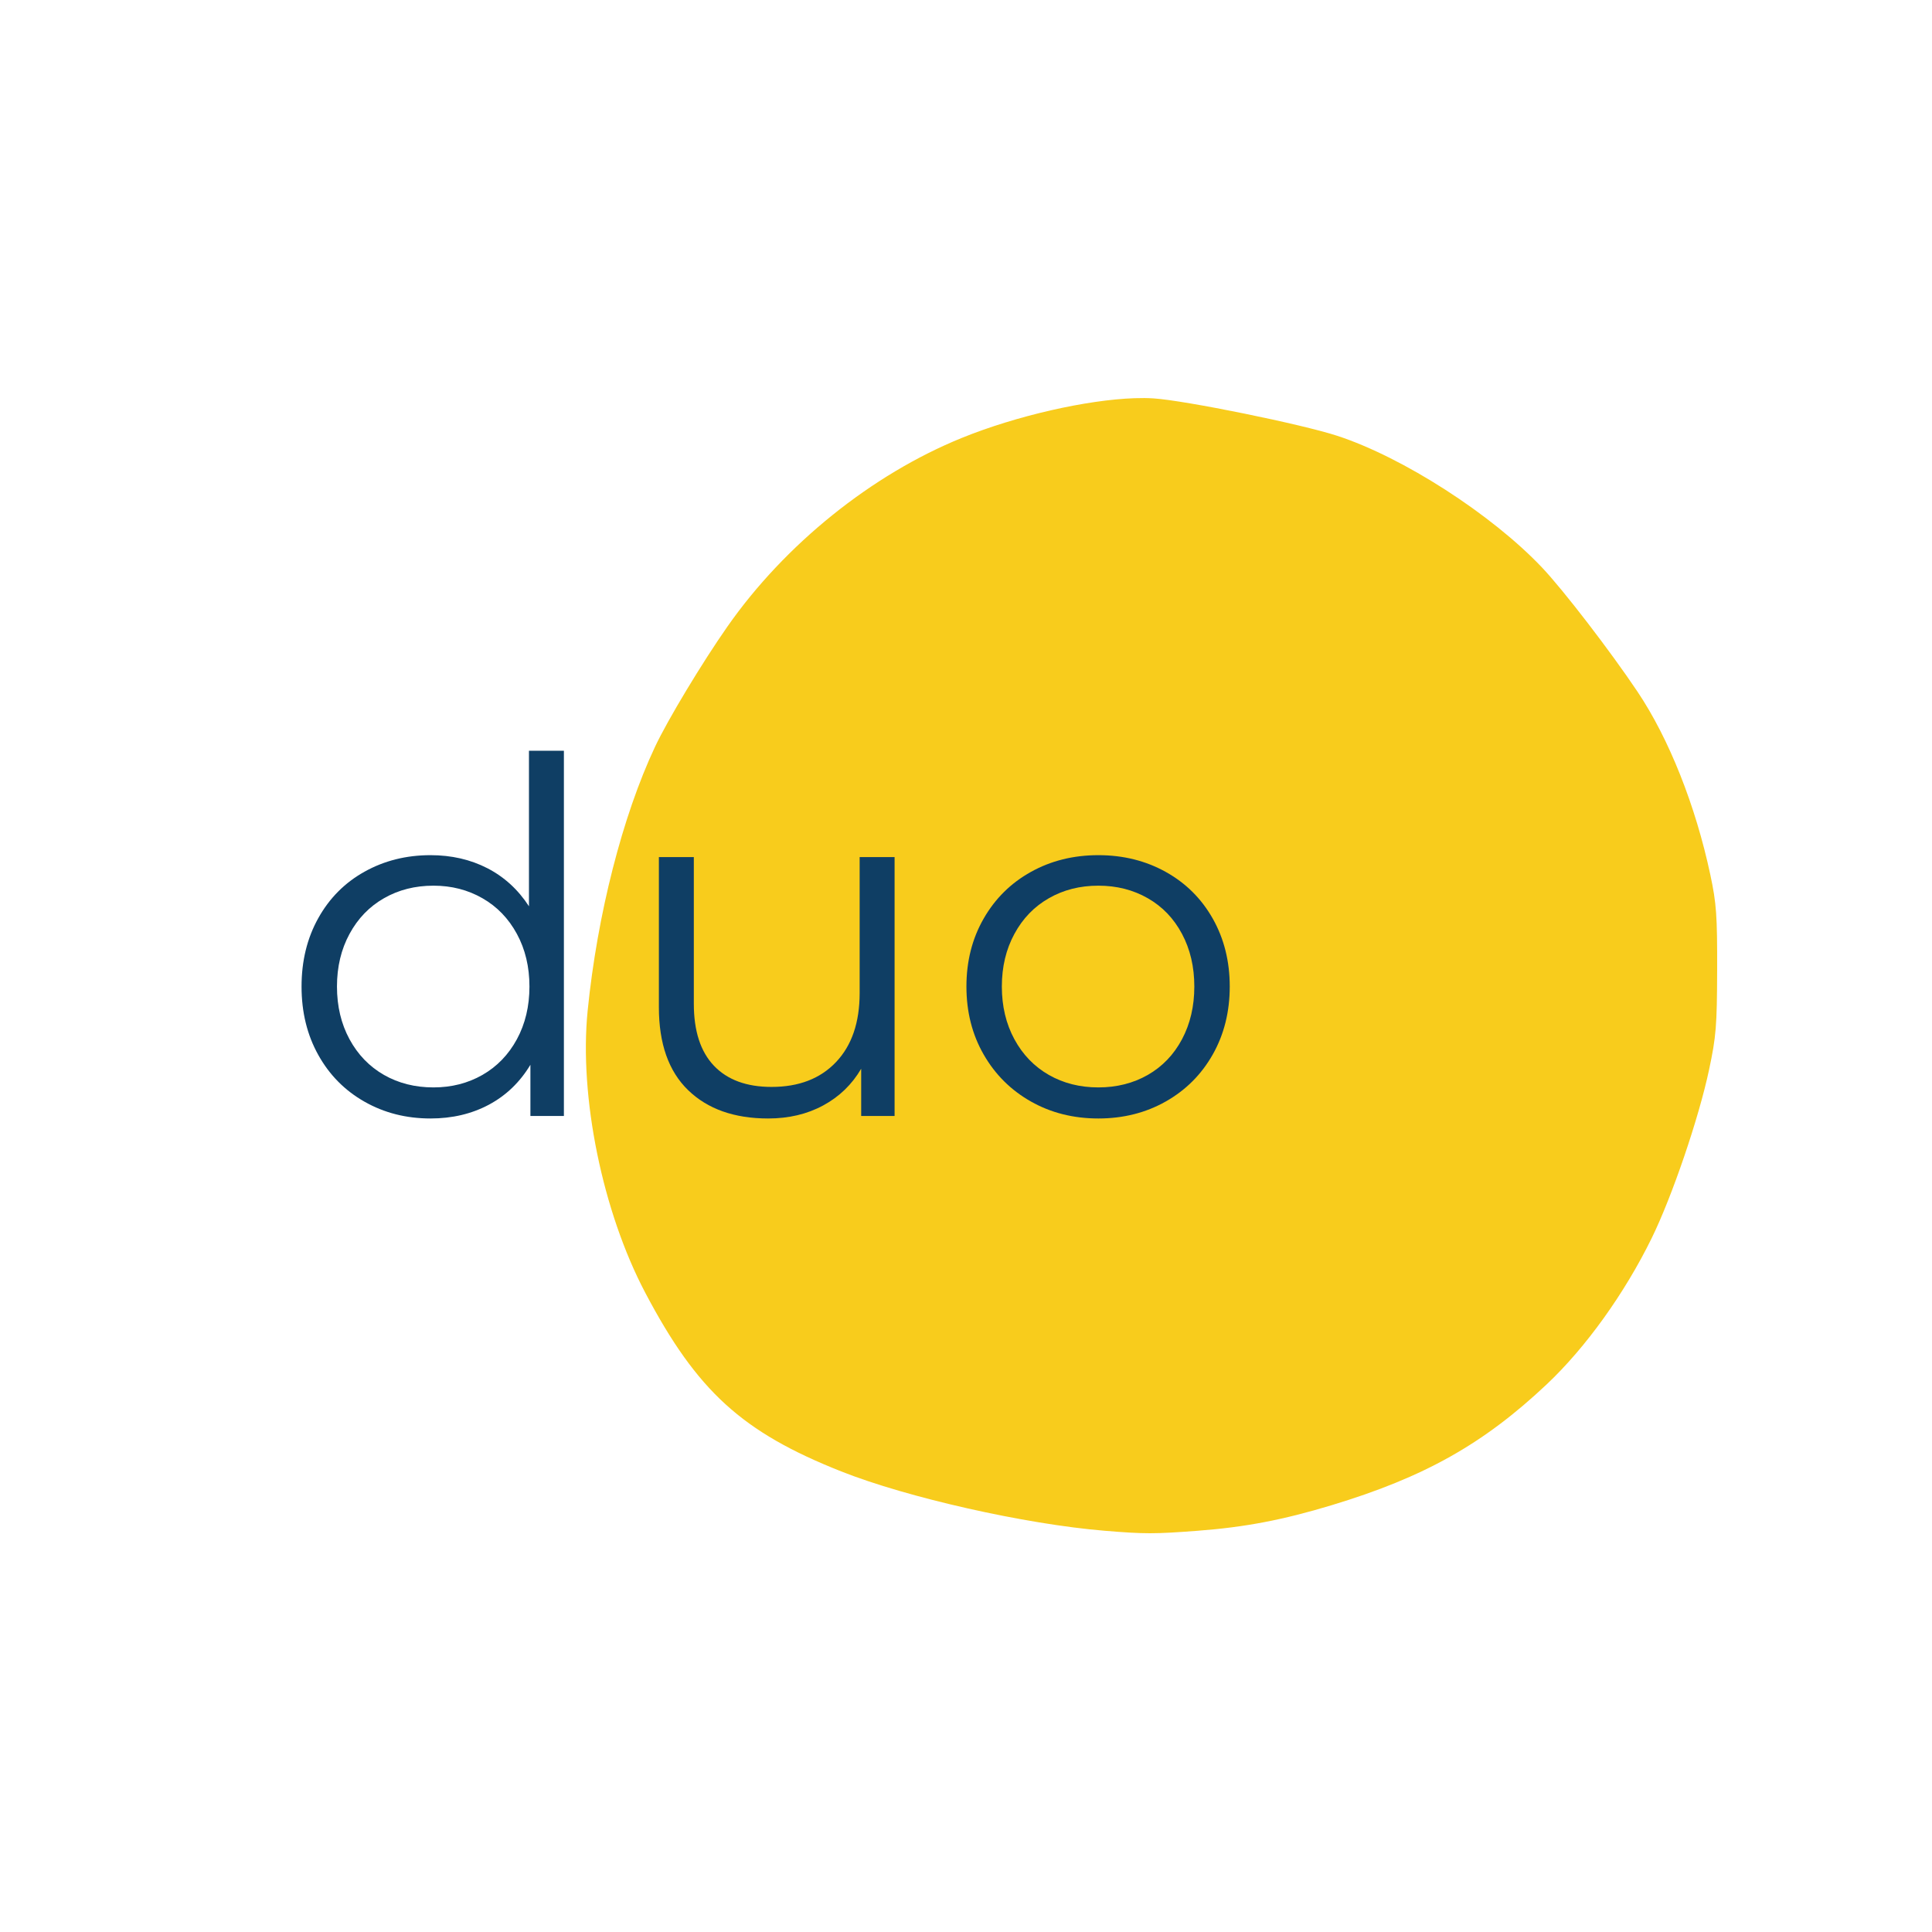 <svg xmlns="http://www.w3.org/2000/svg" xmlns:xlink="http://www.w3.org/1999/xlink" width="500" zoomAndPan="magnify" viewBox="0 0 375 375" height="500" preserveAspectRatio="xMidYMid meet" version="1.0"><defs><g/><clipPath id="4cfb4a787a"><path d="M 113 77.207 L 333.633 77.207 L 333.633 297.707 L 113 297.707 Z M 113 77.207 " clip-rule="nonzero"/></clipPath></defs><g clip-path="url(#4cfb4a787a)"><path fill="#f8cc1c" d="M 220.227 77.289 C 210.965 77.602 197.301 80.684 186.656 85.012 C 169.188 92.113 152.367 105.648 141.207 121.594 C 136.262 128.66 129.598 139.727 127.141 144.949 C 120.82 158.395 115.93 177.543 114.062 196.184 C 112.387 212.895 116.941 235.172 125.254 250.938 C 135.324 270.035 144.023 277.965 163.273 285.598 C 176.094 290.684 198.977 295.844 214.375 297.117 C 222.172 297.762 224.074 297.762 232.566 297.113 C 241.672 296.422 248.996 295.02 258.414 292.176 C 276.457 286.723 287.898 280.301 300.195 268.719 C 307.77 261.586 315.328 251.066 320.586 240.336 C 324.555 232.242 329.734 217.047 331.73 207.633 C 333.102 201.176 333.266 199.129 333.297 188.285 C 333.324 177.684 333.16 175.363 331.977 169.809 C 329.113 156.363 323.965 143.402 317.867 134.297 C 312.582 126.402 303.422 114.488 299.289 110.137 C 289.484 99.801 272.297 88.75 259.559 84.59 C 252.629 82.324 230.066 77.73 223.902 77.328 C 222.781 77.254 221.547 77.242 220.227 77.289 Z M 220.227 77.289 " fill-opacity="1" fill-rule="nonzero"/></g><g fill="#0f3e64" fill-opacity="1"><g transform="translate(54.14, 216.612)"><g><path d="M 55.312 -70.891 L 55.312 0 L 48.812 0 L 48.812 -9.938 C 46.781 -6.562 44.094 -3.977 40.75 -2.188 C 37.406 -0.406 33.629 0.484 29.422 0.484 C 24.711 0.484 20.445 -0.598 16.625 -2.766 C 12.801 -4.93 9.805 -7.957 7.641 -11.844 C 5.473 -15.727 4.391 -20.156 4.391 -25.125 C 4.391 -30.094 5.473 -34.52 7.641 -38.406 C 9.805 -42.289 12.801 -45.297 16.625 -47.422 C 20.445 -49.555 24.711 -50.625 29.422 -50.625 C 33.492 -50.625 37.172 -49.781 40.453 -48.094 C 43.734 -46.406 46.426 -43.941 48.531 -40.703 L 48.531 -70.891 Z M 30 -5.547 C 33.5 -5.547 36.664 -6.352 39.5 -7.969 C 42.332 -9.594 44.562 -11.898 46.188 -14.891 C 47.812 -17.891 48.625 -21.301 48.625 -25.125 C 48.625 -28.945 47.812 -32.352 46.188 -35.344 C 44.562 -38.344 42.332 -40.648 39.5 -42.266 C 36.664 -43.891 33.5 -44.703 30 -44.703 C 26.426 -44.703 23.223 -43.891 20.391 -42.266 C 17.555 -40.648 15.328 -38.344 13.703 -35.344 C 12.078 -32.352 11.266 -28.945 11.266 -25.125 C 11.266 -21.301 12.078 -17.891 13.703 -14.891 C 15.328 -11.898 17.555 -9.594 20.391 -7.969 C 23.223 -6.352 26.426 -5.547 30 -5.547 Z M 30 -5.547 "/></g></g></g><g fill="#0f3e64" fill-opacity="1"><g transform="translate(118.905, 216.612)"><g><path d="M 54.734 -50.25 L 54.734 0 L 48.25 0 L 48.25 -9.172 C 46.457 -6.109 44 -3.734 40.875 -2.047 C 37.758 -0.359 34.195 0.484 30.188 0.484 C 23.625 0.484 18.445 -1.348 14.656 -5.016 C 10.875 -8.68 8.984 -14.047 8.984 -21.109 L 8.984 -50.25 L 15.766 -50.25 L 15.766 -21.781 C 15.766 -16.5 17.066 -12.488 19.672 -9.75 C 22.285 -7.008 26.016 -5.641 30.859 -5.641 C 36.141 -5.641 40.305 -7.242 43.359 -10.453 C 46.422 -13.672 47.953 -18.145 47.953 -23.875 L 47.953 -50.25 Z M 54.734 -50.25 "/></g></g></g><g fill="#0f3e64" fill-opacity="1"><g transform="translate(183.192, 216.612)"><g><path d="M 30 0.484 C 25.156 0.484 20.789 -0.613 16.906 -2.812 C 13.02 -5.008 9.961 -8.051 7.734 -11.938 C 5.504 -15.82 4.391 -20.219 4.391 -25.125 C 4.391 -30.031 5.504 -34.426 7.734 -38.312 C 9.961 -42.195 13.02 -45.219 16.906 -47.375 C 20.789 -49.539 25.156 -50.625 30 -50.625 C 34.832 -50.625 39.191 -49.539 43.078 -47.375 C 46.961 -45.219 50.004 -42.195 52.203 -38.312 C 54.398 -34.426 55.5 -30.031 55.5 -25.125 C 55.5 -20.219 54.398 -15.82 52.203 -11.938 C 50.004 -8.051 46.961 -5.008 43.078 -2.812 C 39.191 -0.613 34.832 0.484 30 0.484 Z M 30 -5.547 C 33.562 -5.547 36.758 -6.352 39.594 -7.969 C 42.426 -9.594 44.641 -11.898 46.234 -14.891 C 47.828 -17.891 48.625 -21.301 48.625 -25.125 C 48.625 -28.945 47.828 -32.352 46.234 -35.344 C 44.641 -38.344 42.426 -40.648 39.594 -42.266 C 36.758 -43.891 33.562 -44.703 30 -44.703 C 26.426 -44.703 23.223 -43.891 20.391 -42.266 C 17.555 -40.648 15.328 -38.344 13.703 -35.344 C 12.078 -32.352 11.266 -28.945 11.266 -25.125 C 11.266 -21.301 12.078 -17.891 13.703 -14.891 C 15.328 -11.898 17.555 -9.594 20.391 -7.969 C 23.223 -6.352 26.426 -5.547 30 -5.547 Z M 30 -5.547 "/></g></g></g></svg>